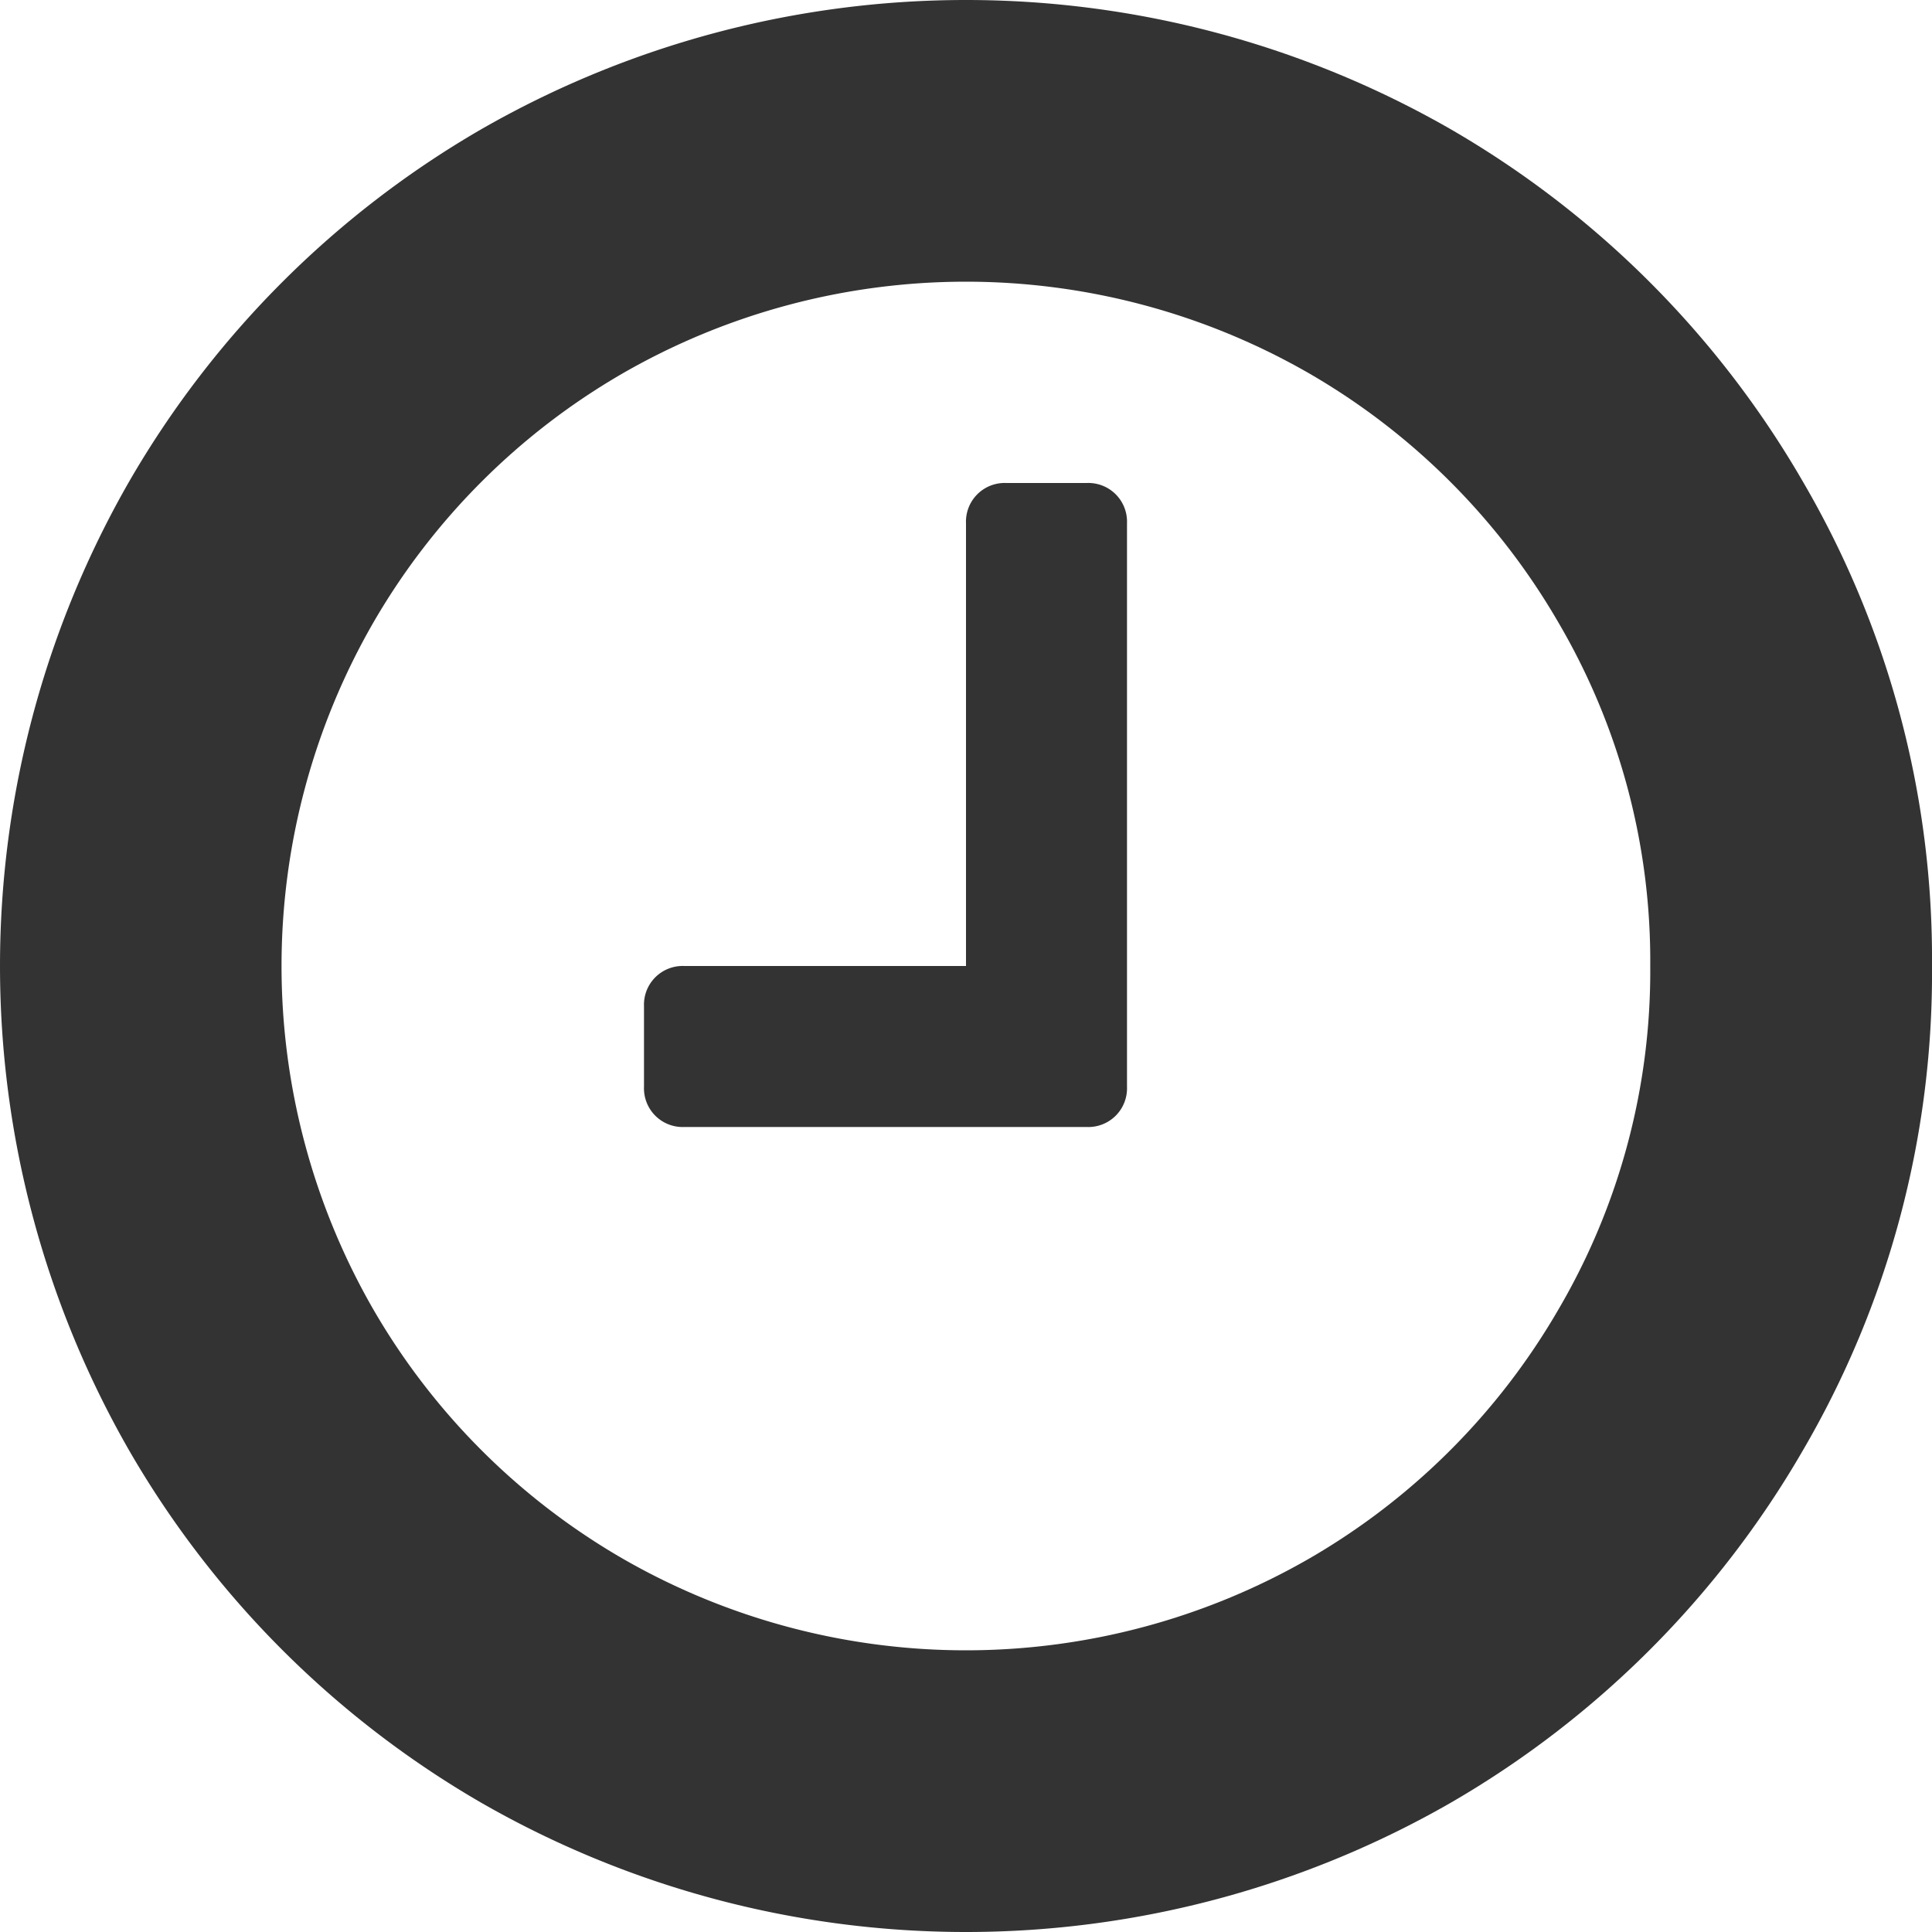 <svg xmlns="http://www.w3.org/2000/svg" width="36" height="36" viewBox="0 0 36 36">
<defs>
    <style>
      .cls-1 {
        fill: #333;
        fill-rule: evenodd;
      }
    </style>
  </defs>
  <path id="Forme_831" data-name="Forme 831" class="cls-1" d="M246,3314.75v10.5a0.721,0.721,0,0,1-.75.75h-7.5a0.721,0.721,0,0,1-.75-0.75v-1.5a0.721,0.721,0,0,1,.75-0.75H243v-8.25a0.721,0.721,0,0,1,.75-0.75h1.5A0.721,0.721,0,0,1,246,3314.75Zm9.75,8.25a12.463,12.463,0,0,0-1.711-6.4,12.725,12.725,0,0,0-4.641-4.64,12.824,12.824,0,0,0-12.8,0,12.725,12.725,0,0,0-4.641,4.64,12.825,12.825,0,0,0,0,12.8,12.725,12.725,0,0,0,4.641,4.64,12.824,12.824,0,0,0,12.8,0,12.725,12.725,0,0,0,4.641-4.64A12.463,12.463,0,0,0,255.75,3323Zm5.25,0a17.623,17.623,0,0,1-2.414,9.04,17.977,17.977,0,0,1-6.551,6.55,18.141,18.141,0,0,1-18.07,0,17.977,17.977,0,0,1-6.551-6.55,18.134,18.134,0,0,1,0-18.08,17.977,17.977,0,0,1,6.551-6.55,18.141,18.141,0,0,1,18.07,0,17.977,17.977,0,0,1,6.551,6.55A17.623,17.623,0,0,1,261,3323Z" transform="translate(-225 -3305)"/>
</svg>
